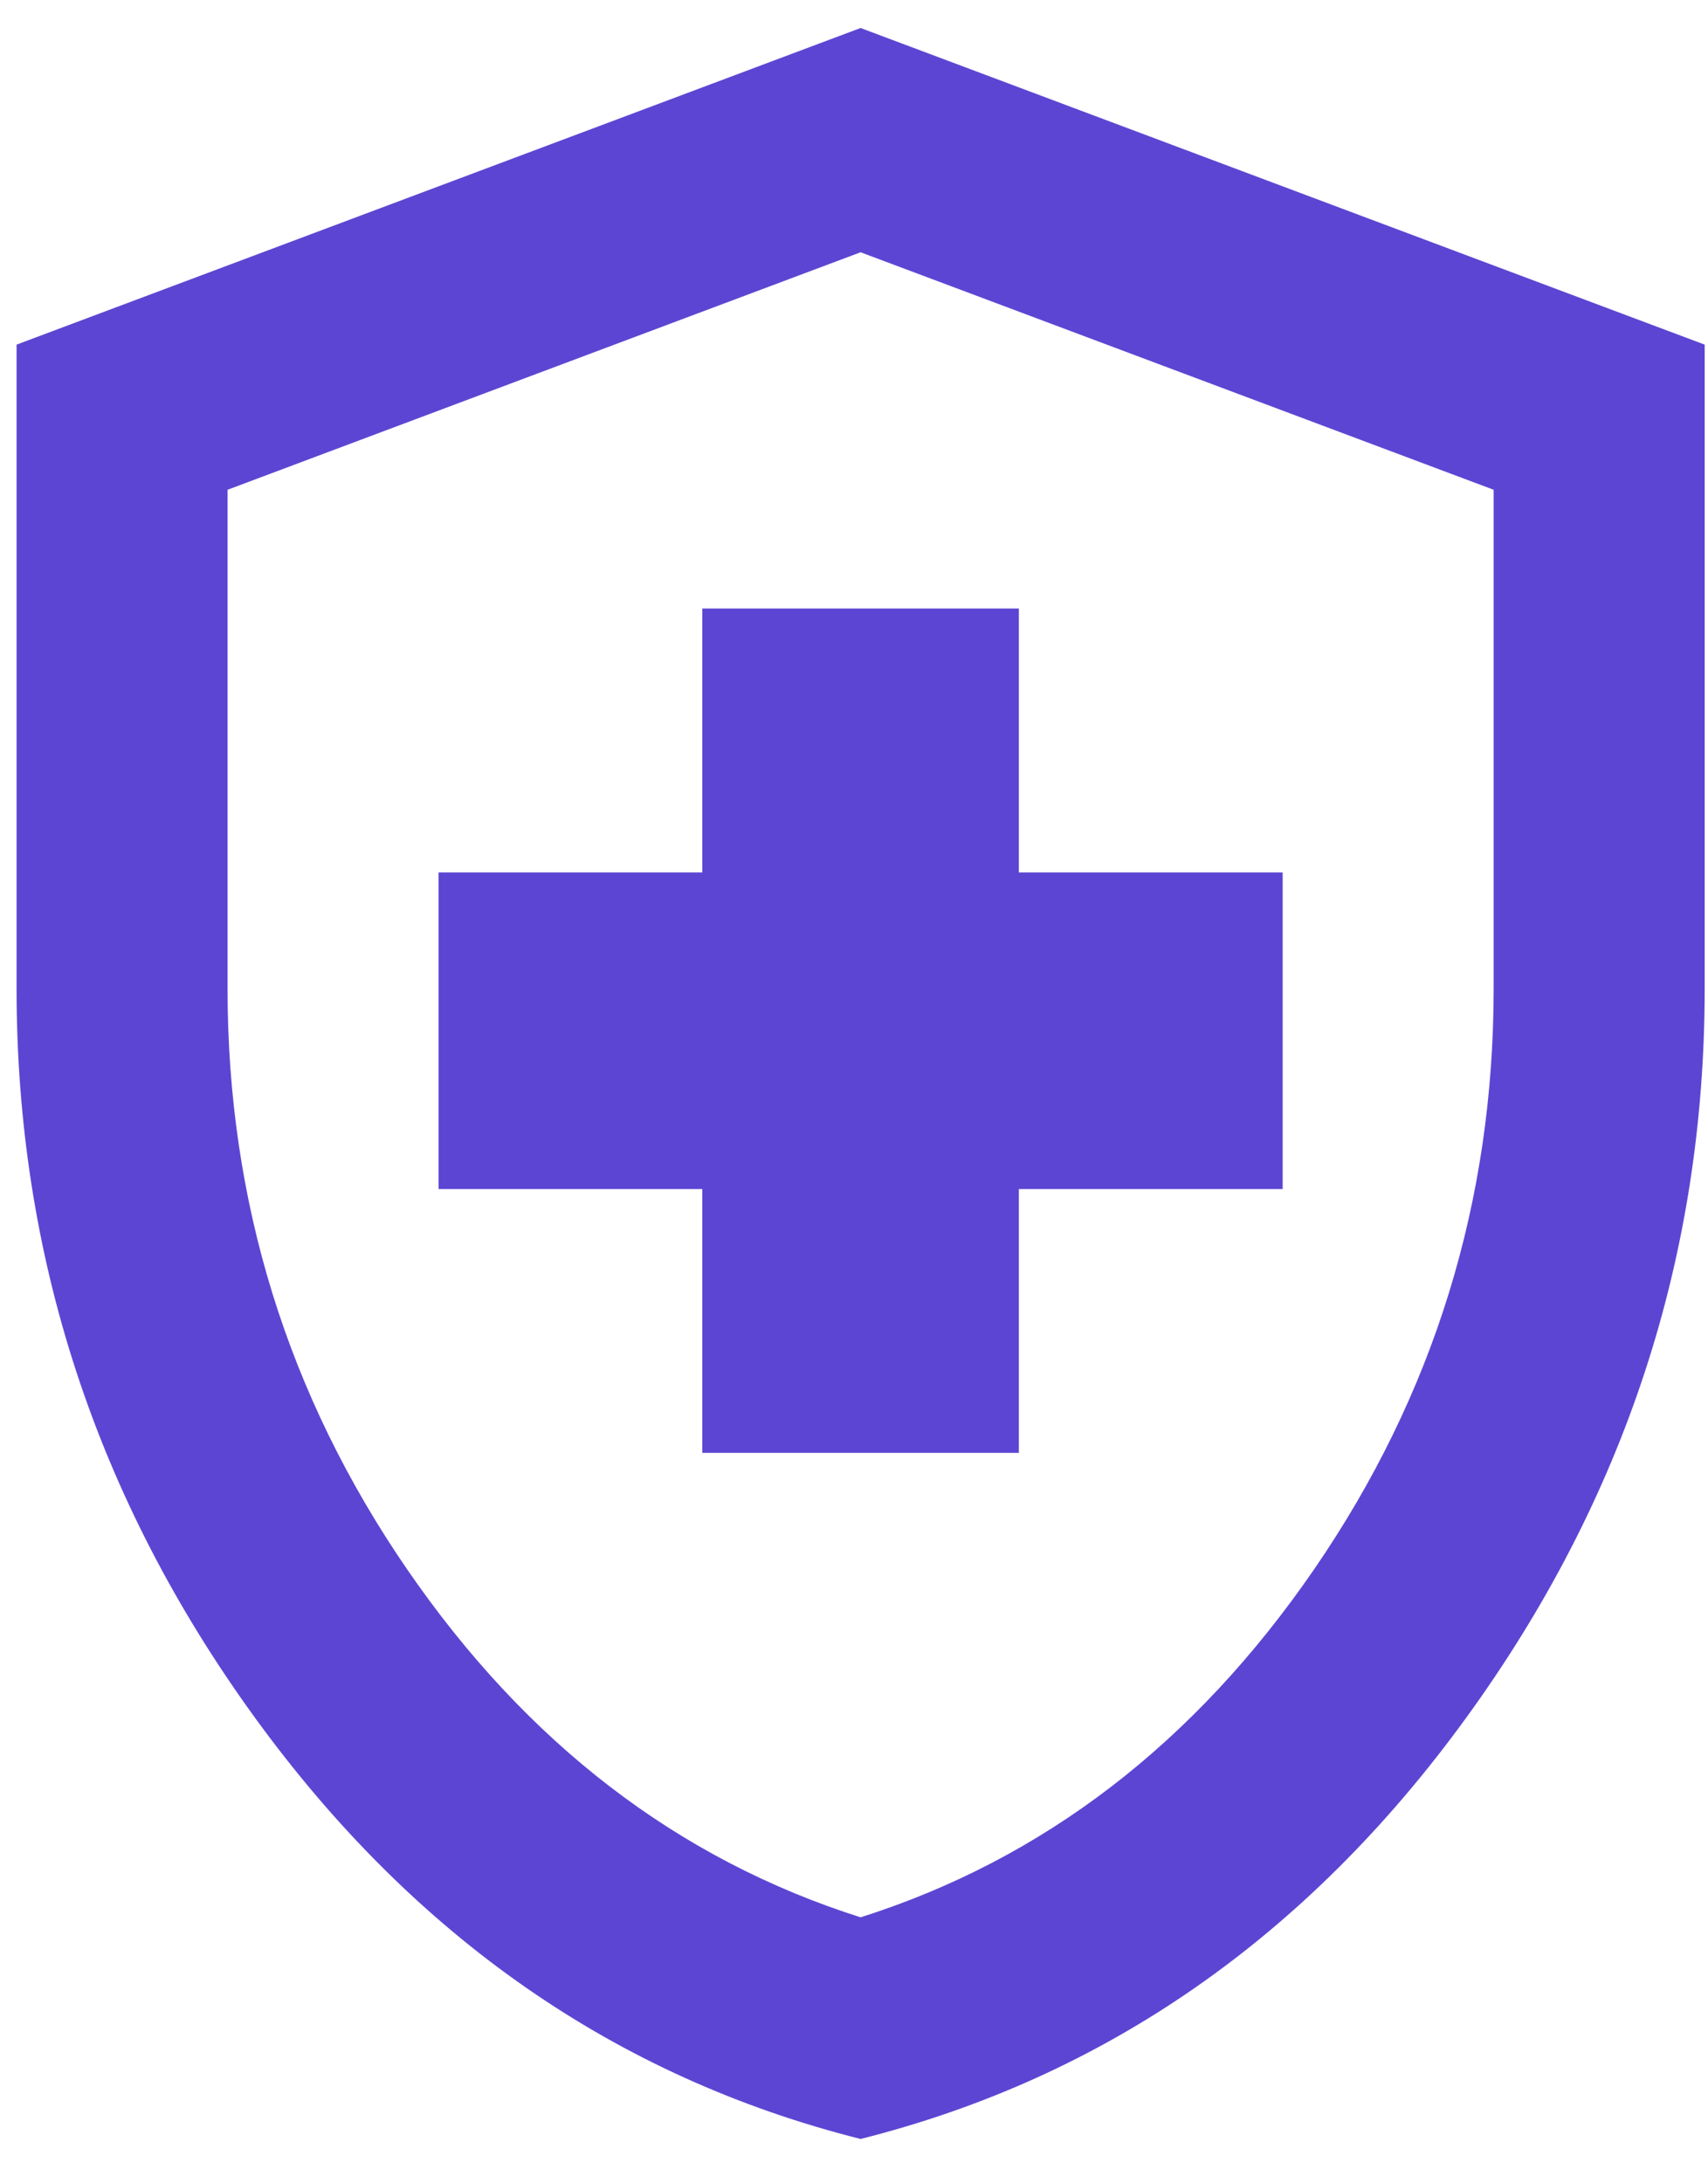 <svg width="36" height="46" viewBox="0 0 36 46" fill="none" xmlns="http://www.w3.org/2000/svg">
<path d="M14.803 30.611H21.475V25.052H27.035V18.381H21.475V12.821H14.803V18.381H9.244V25.052H14.803V30.611ZM18.139 45.066C12.987 43.769 8.734 40.813 5.38 36.199C2.026 31.584 0.349 26.46 0.349 20.827V7.261L18.139 0.59L35.93 7.261V20.827C35.93 26.46 34.253 31.584 30.898 36.199C27.544 40.813 23.291 43.769 18.139 45.066ZM18.139 40.396C21.994 39.173 25.181 36.727 27.702 33.058C30.222 29.388 31.482 25.311 31.482 20.827V10.319L18.139 5.315L4.796 10.319V20.827C4.796 25.311 6.056 29.388 8.577 33.058C11.097 36.727 14.285 39.173 18.139 40.396Z" fill="#5D45D3"/>
</svg>
